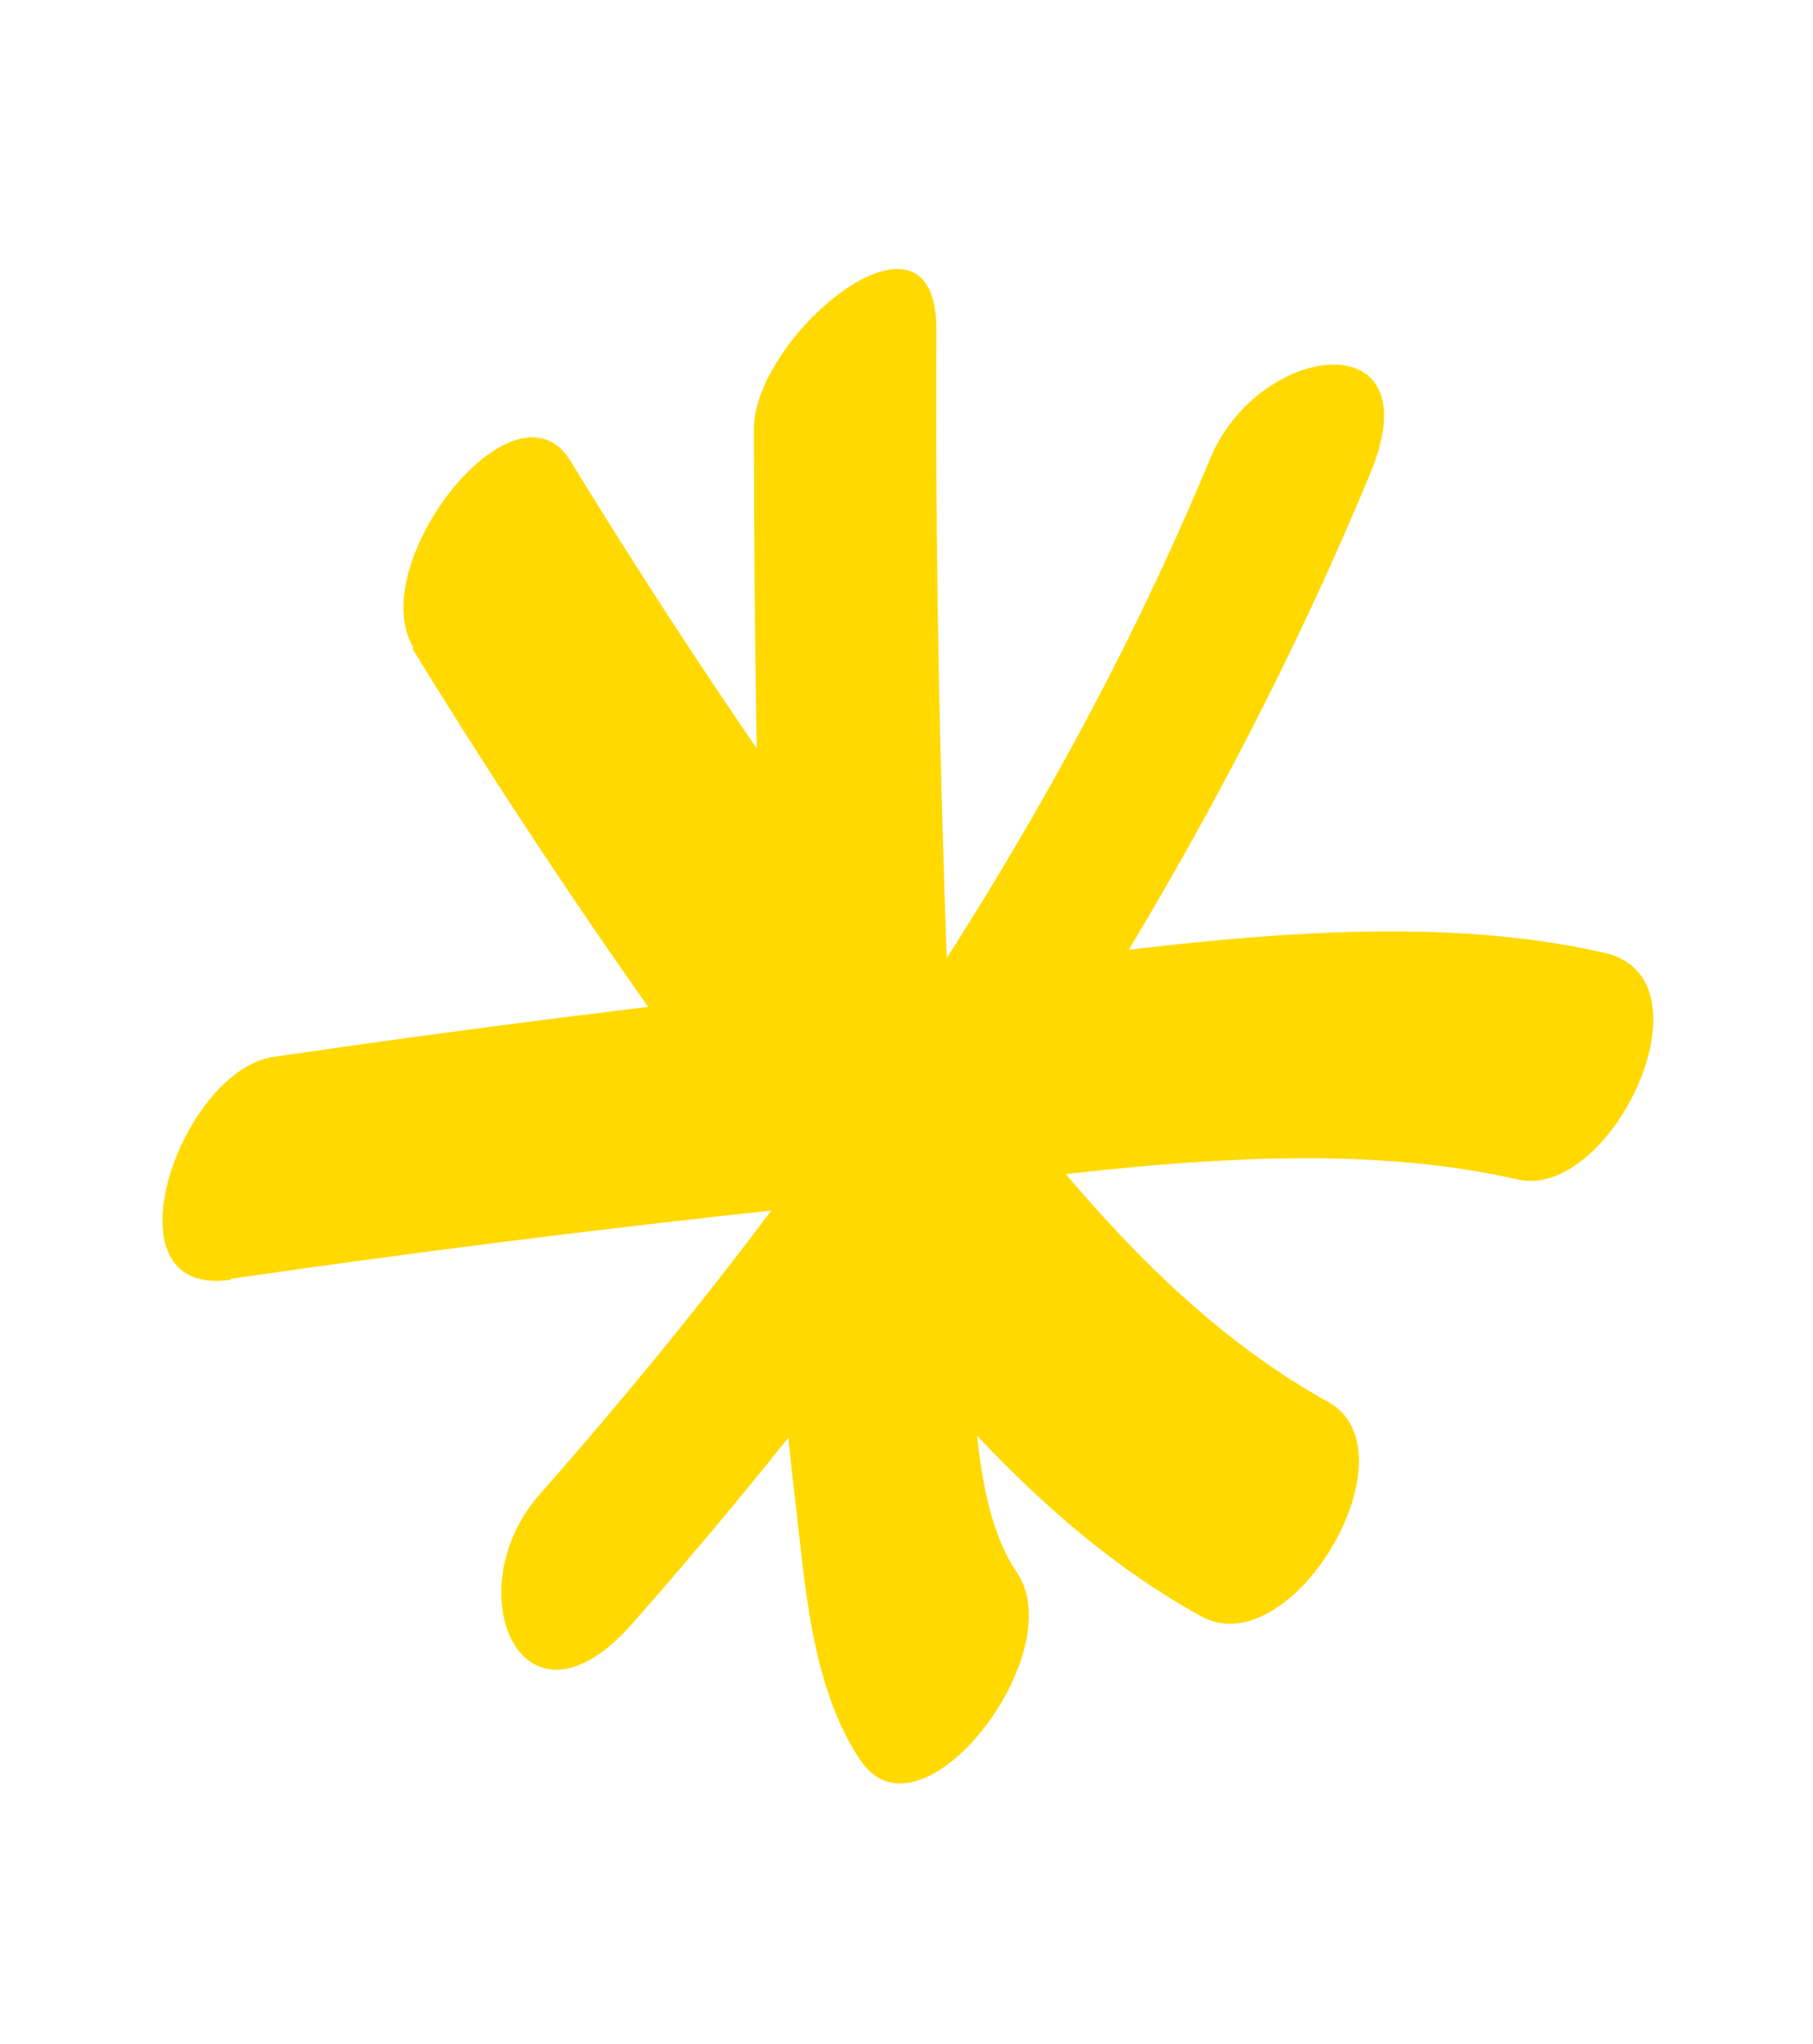 <svg width="47" height="53" viewBox="0 0 47 53" fill="none" xmlns="http://www.w3.org/2000/svg">
<path d="M10.682 16.802C13.068 20.698 15.62 24.509 18.304 28.209C21.8 33.021 25.742 38.947 31.144 41.91C33.495 43.195 36.764 37.628 34.422 36.344C29.081 33.398 25.227 27.404 21.852 22.582C19.379 19.157 17.01 15.577 14.79 11.955C13.356 9.591 9.405 14.644 10.725 16.802H10.682Z" fill="#FFD900"/>
<path d="M5.979 33.158C10.78 32.462 15.591 31.857 20.41 31.343C26.31 30.7 33.452 29.236 39.343 30.581C41.764 31.137 44.526 25.374 41.598 24.706C35.645 23.344 28.434 24.834 22.455 25.468C17.322 26.01 12.199 26.655 7.089 27.403C4.668 27.755 2.613 33.663 5.979 33.184V33.158Z" fill="#FFD900"/>
<path d="M31.371 11.895C27.316 21.674 20.978 30.829 13.986 38.75C11.783 41.259 13.549 45.336 16.398 42.09C24.177 33.261 31.03 23.122 35.523 12.272C37.175 8.307 32.63 8.846 31.371 11.895Z" fill="#FFD900"/>
<path d="M19.545 11.081C19.545 16.534 19.638 21.991 19.825 27.455C19.973 31.24 20.157 35.034 20.603 38.793C20.873 41.028 21.005 43.7 22.307 45.644C23.872 47.973 27.779 42.886 26.372 40.788C25.192 39.076 25.279 35.993 25.095 33.989C24.763 30.367 24.606 26.727 24.484 23.096C24.326 18.241 24.247 13.376 24.274 8.538C24.274 4.779 19.562 8.675 19.545 11.107V11.081Z" fill="#FFD900"/>
</svg>
